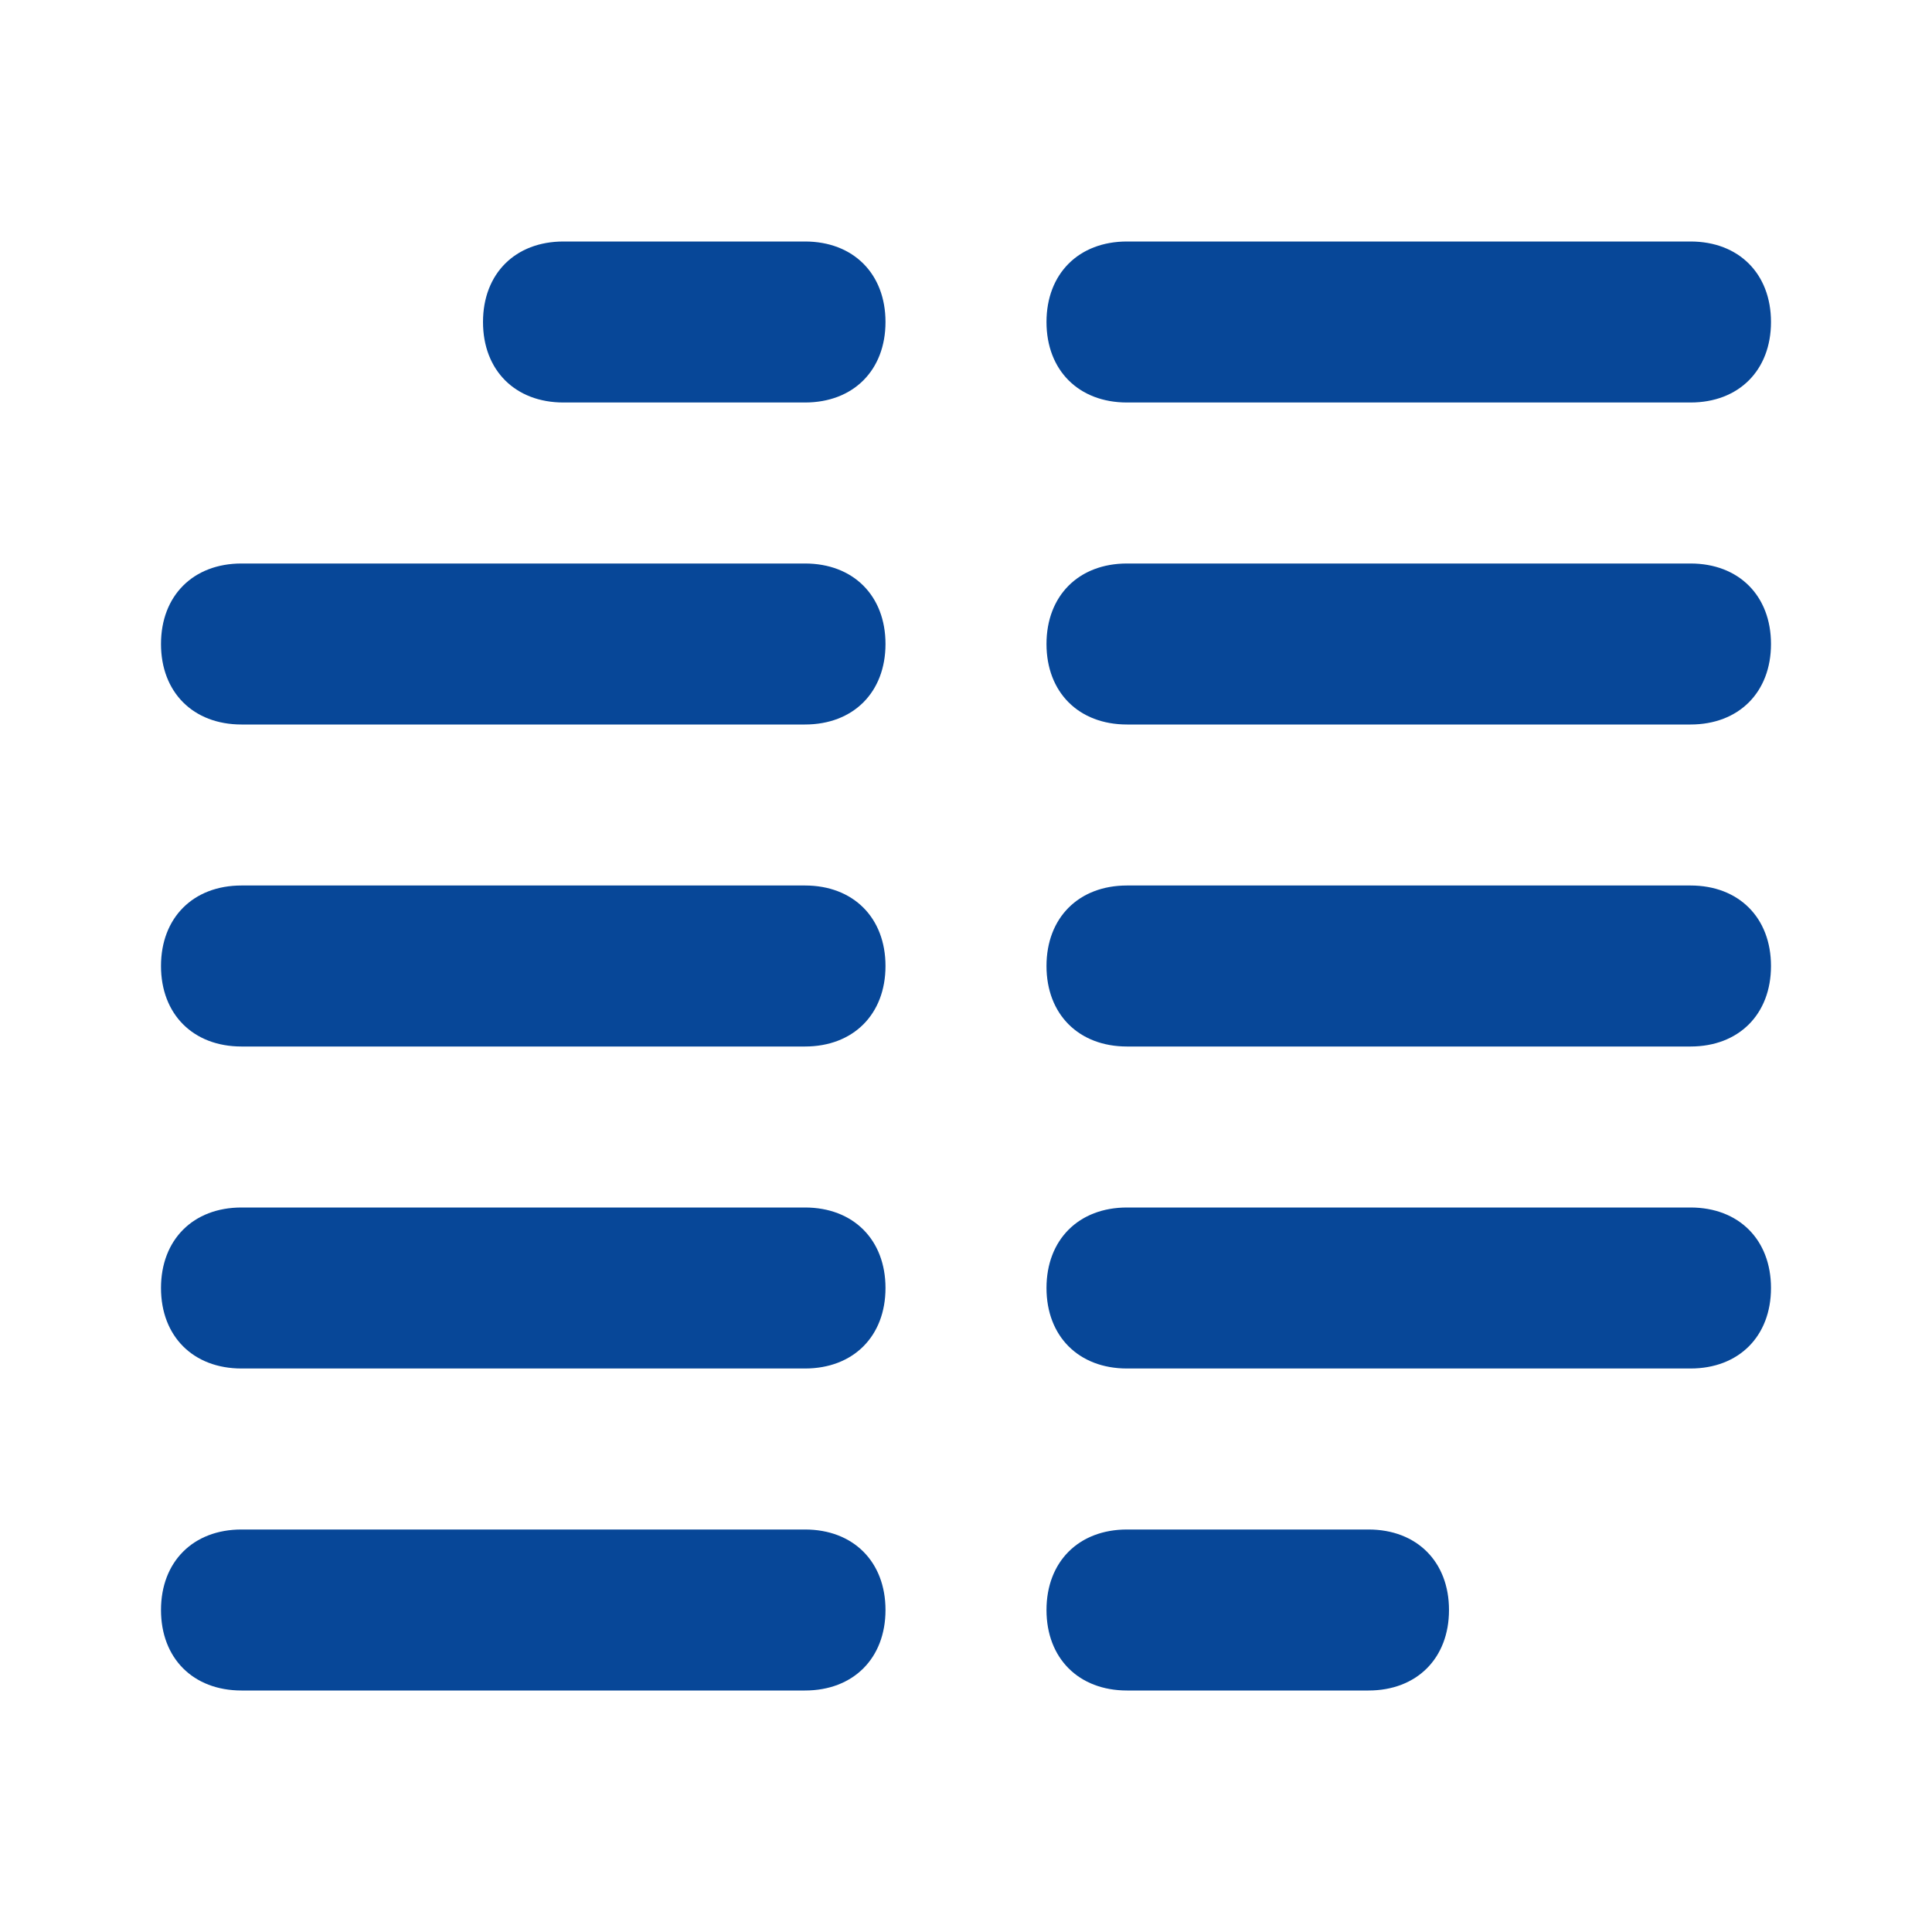 <svg width="175" height="175" viewBox="0 0 175 175" fill="none" xmlns="http://www.w3.org/2000/svg">
<path d="M72.916 109.375H21.875C17.5 109.375 14.583 112.292 14.583 116.667C14.583 121.042 17.5 123.958 21.875 123.958H72.916C77.291 123.958 80.208 121.042 80.208 116.667C80.208 112.292 77.291 109.375 72.916 109.375ZM72.916 80.208H21.875C17.5 80.208 14.583 83.125 14.583 87.5C14.583 91.875 17.5 94.792 21.875 94.792H72.916C77.291 94.792 80.208 91.875 80.208 87.5C80.208 83.125 77.291 80.208 72.916 80.208ZM72.916 51.042H21.875C17.5 51.042 14.583 53.958 14.583 58.333C14.583 62.708 17.5 65.625 21.875 65.625H72.916C77.291 65.625 80.208 62.708 80.208 58.333C80.208 53.958 77.291 51.042 72.916 51.042ZM102.083 36.458H153.125C157.5 36.458 160.416 33.542 160.416 29.167C160.416 24.792 157.5 21.875 153.125 21.875H102.083C97.708 21.875 94.791 24.792 94.791 29.167C94.791 33.542 97.708 36.458 102.083 36.458ZM72.916 138.542H21.875C17.5 138.542 14.583 141.458 14.583 145.833C14.583 150.208 17.5 153.125 21.875 153.125H72.916C77.291 153.125 80.208 150.208 80.208 145.833C80.208 141.458 77.291 138.542 72.916 138.542ZM153.125 109.375H102.083C97.708 109.375 94.791 112.292 94.791 116.667C94.791 121.042 97.708 123.958 102.083 123.958H153.125C157.5 123.958 160.416 121.042 160.416 116.667C160.416 112.292 157.5 109.375 153.125 109.375ZM153.125 51.042H102.083C97.708 51.042 94.791 53.958 94.791 58.333C94.791 62.708 97.708 65.625 102.083 65.625H153.125C157.5 65.625 160.416 62.708 160.416 58.333C160.416 53.958 157.5 51.042 153.125 51.042ZM72.916 21.875H51.041C46.666 21.875 43.75 24.792 43.75 29.167C43.75 33.542 46.666 36.458 51.041 36.458H72.916C77.291 36.458 80.208 33.542 80.208 29.167C80.208 24.792 77.291 21.875 72.916 21.875ZM153.125 80.208H102.083C97.708 80.208 94.791 83.125 94.791 87.5C94.791 91.875 97.708 94.792 102.083 94.792H153.125C157.5 94.792 160.416 91.875 160.416 87.5C160.416 83.125 157.5 80.208 153.125 80.208ZM123.958 138.542H102.083C97.708 138.542 94.791 141.458 94.791 145.833C94.791 150.208 97.708 153.125 102.083 153.125H123.958C128.333 153.125 131.25 150.208 131.25 145.833C131.25 141.458 128.333 138.542 123.958 138.542Z" fill="#074798"/>
</svg>
